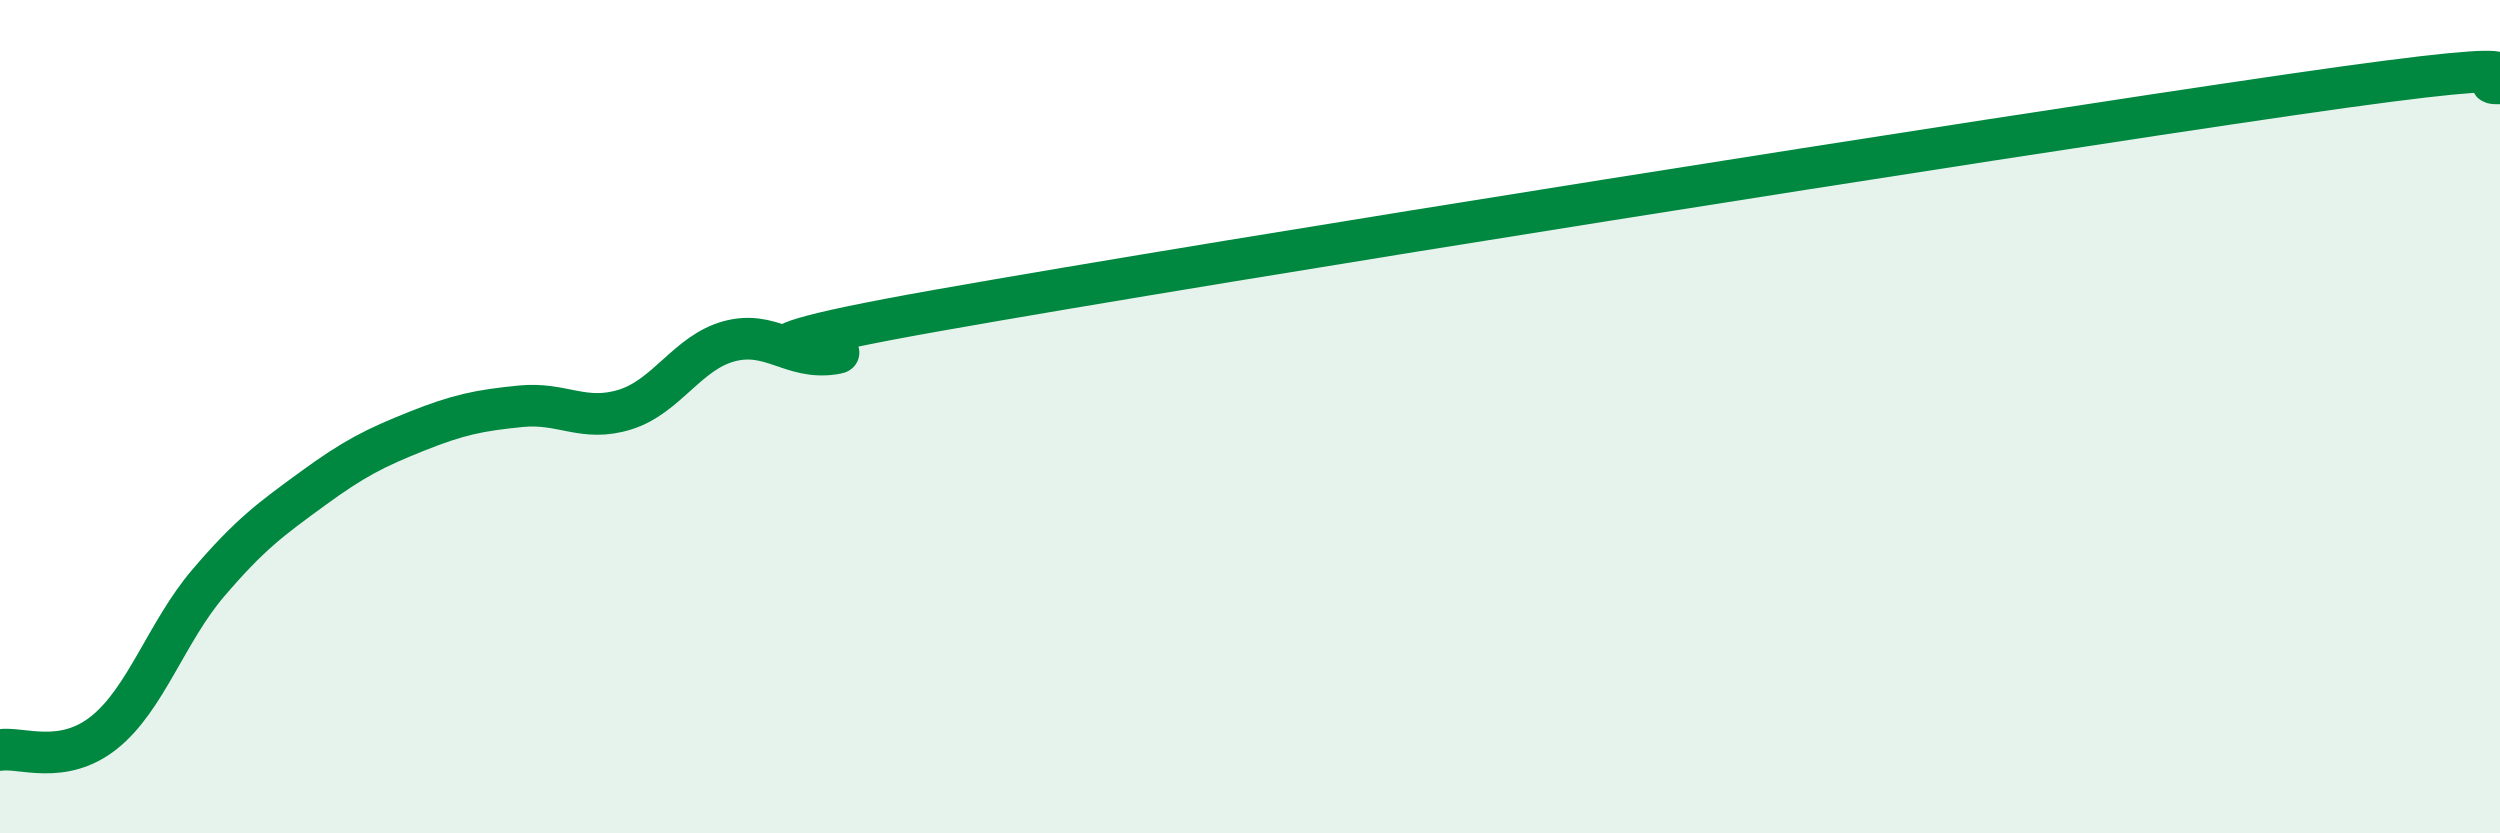 
    <svg width="60" height="20" viewBox="0 0 60 20" xmlns="http://www.w3.org/2000/svg">
      <path
        d="M 0,18 C 0.5,17.92 1.5,18.38 2.5,17.58 C 3.5,16.78 4,15.16 5,13.99 C 6,12.82 6.5,12.46 7.5,11.73 C 8.5,11 9,10.75 10,10.35 C 11,9.95 11.5,9.85 12.5,9.75 C 13.5,9.65 14,10.14 15,9.83 C 16,9.52 16.5,8.46 17.5,8.19 C 18.5,7.92 19,8.64 20,8.49 C 21,8.34 15.5,8.69 22.5,7.45 C 29.5,6.21 47.5,3.36 55,2.27 C 62.5,1.18 59,2.05 60,2L60 20L0 20Z"
        fill="#008740"
        opacity="0.1"
        stroke-linecap="round"
        stroke-linejoin="round"
      />
      <path
        d="M 0,18 C 0.5,17.92 1.5,18.38 2.5,17.58 C 3.5,16.78 4,15.16 5,13.99 C 6,12.82 6.5,12.46 7.5,11.73 C 8.5,11 9,10.75 10,10.35 C 11,9.95 11.5,9.85 12.5,9.75 C 13.5,9.65 14,10.14 15,9.83 C 16,9.52 16.5,8.46 17.5,8.19 C 18.5,7.92 19,8.64 20,8.49 C 21,8.34 15.5,8.69 22.5,7.45 C 29.5,6.21 47.5,3.36 55,2.27 C 62.5,1.18 59,2.05 60,2"
        stroke="#008740"
        stroke-width="1"
        fill="none"
        stroke-linecap="round"
        stroke-linejoin="round"
      />
    </svg>
  
